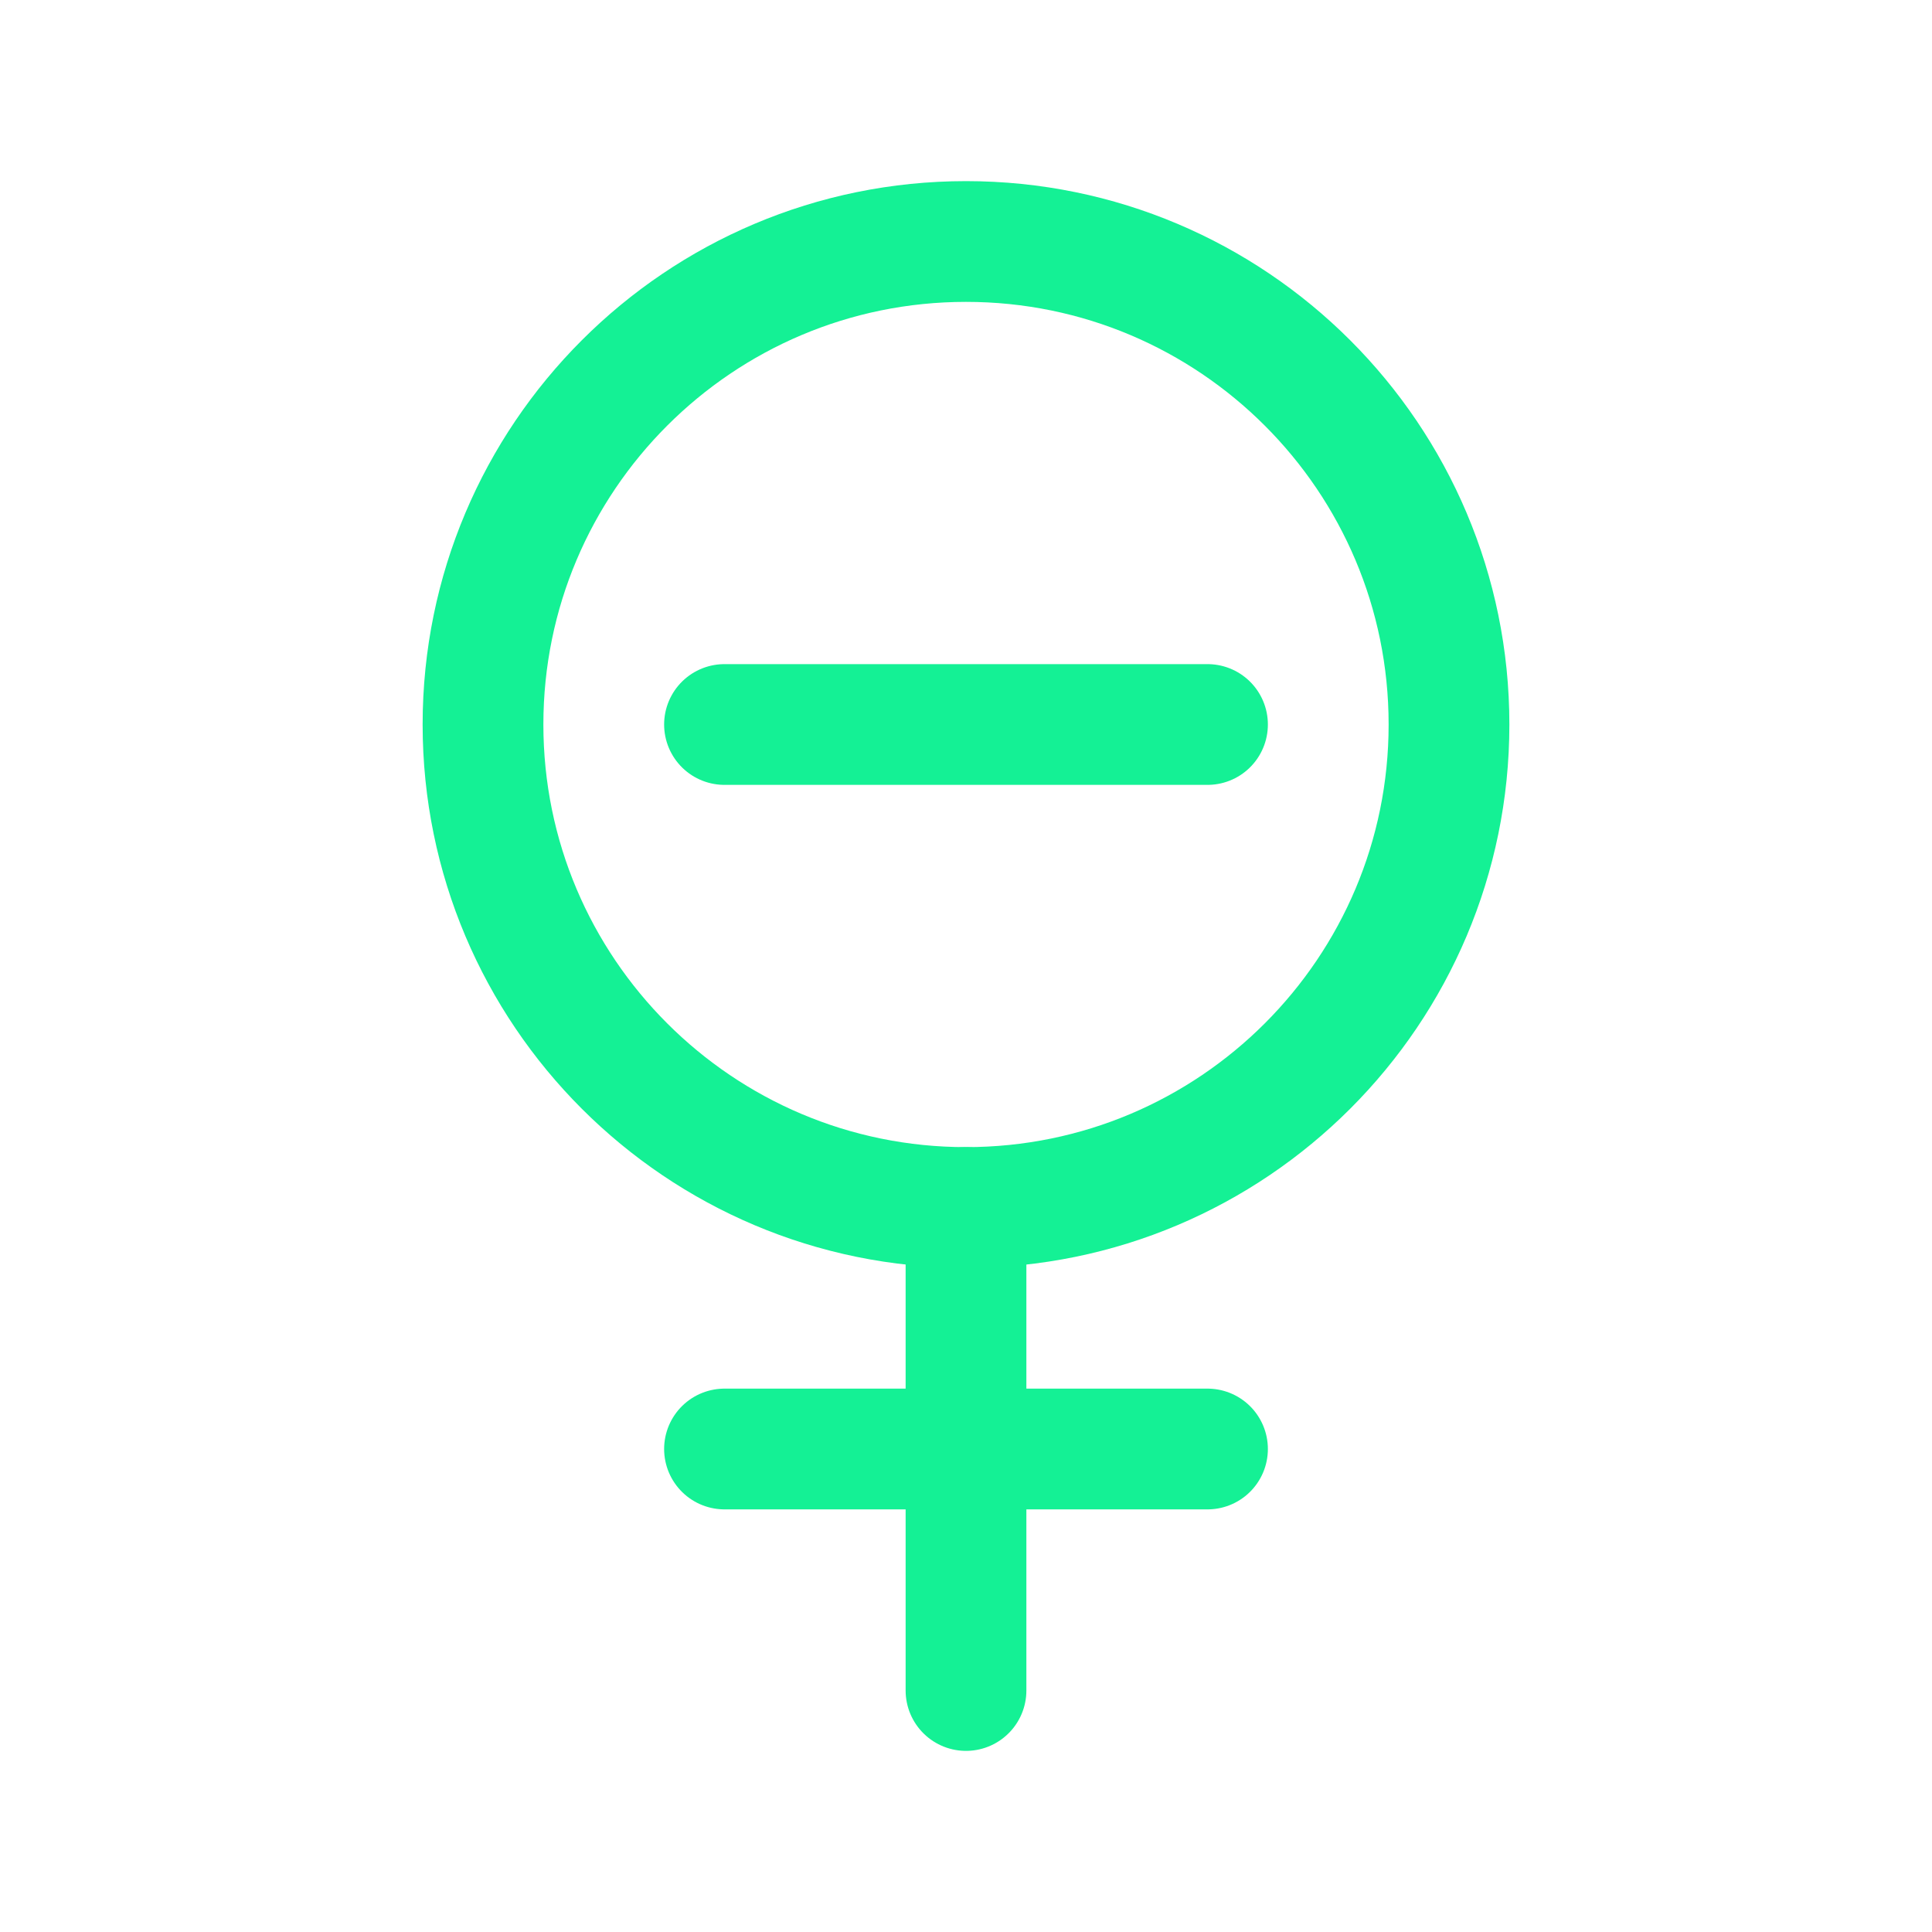<svg width="32" height="32" viewBox="0 0 32 32" fill="none" xmlns="http://www.w3.org/2000/svg">
  <path d="M16 20C20.418 20 24 16.418 24 12C24 7.582 20.418 4 16 4C11.582 4 8 7.582 8 12C8 16.418 11.582 20 16 20Z" stroke="#14F195" stroke-width="2"/>
  <path d="M16 20V28" stroke="#14F195" stroke-width="2" stroke-linecap="round"/>
  <path d="M12 24H20" stroke="#14F195" stroke-width="2" stroke-linecap="round"/>
  <path d="M12 12H20" stroke="#14F195" stroke-width="2" stroke-linecap="round"/>
</svg> 